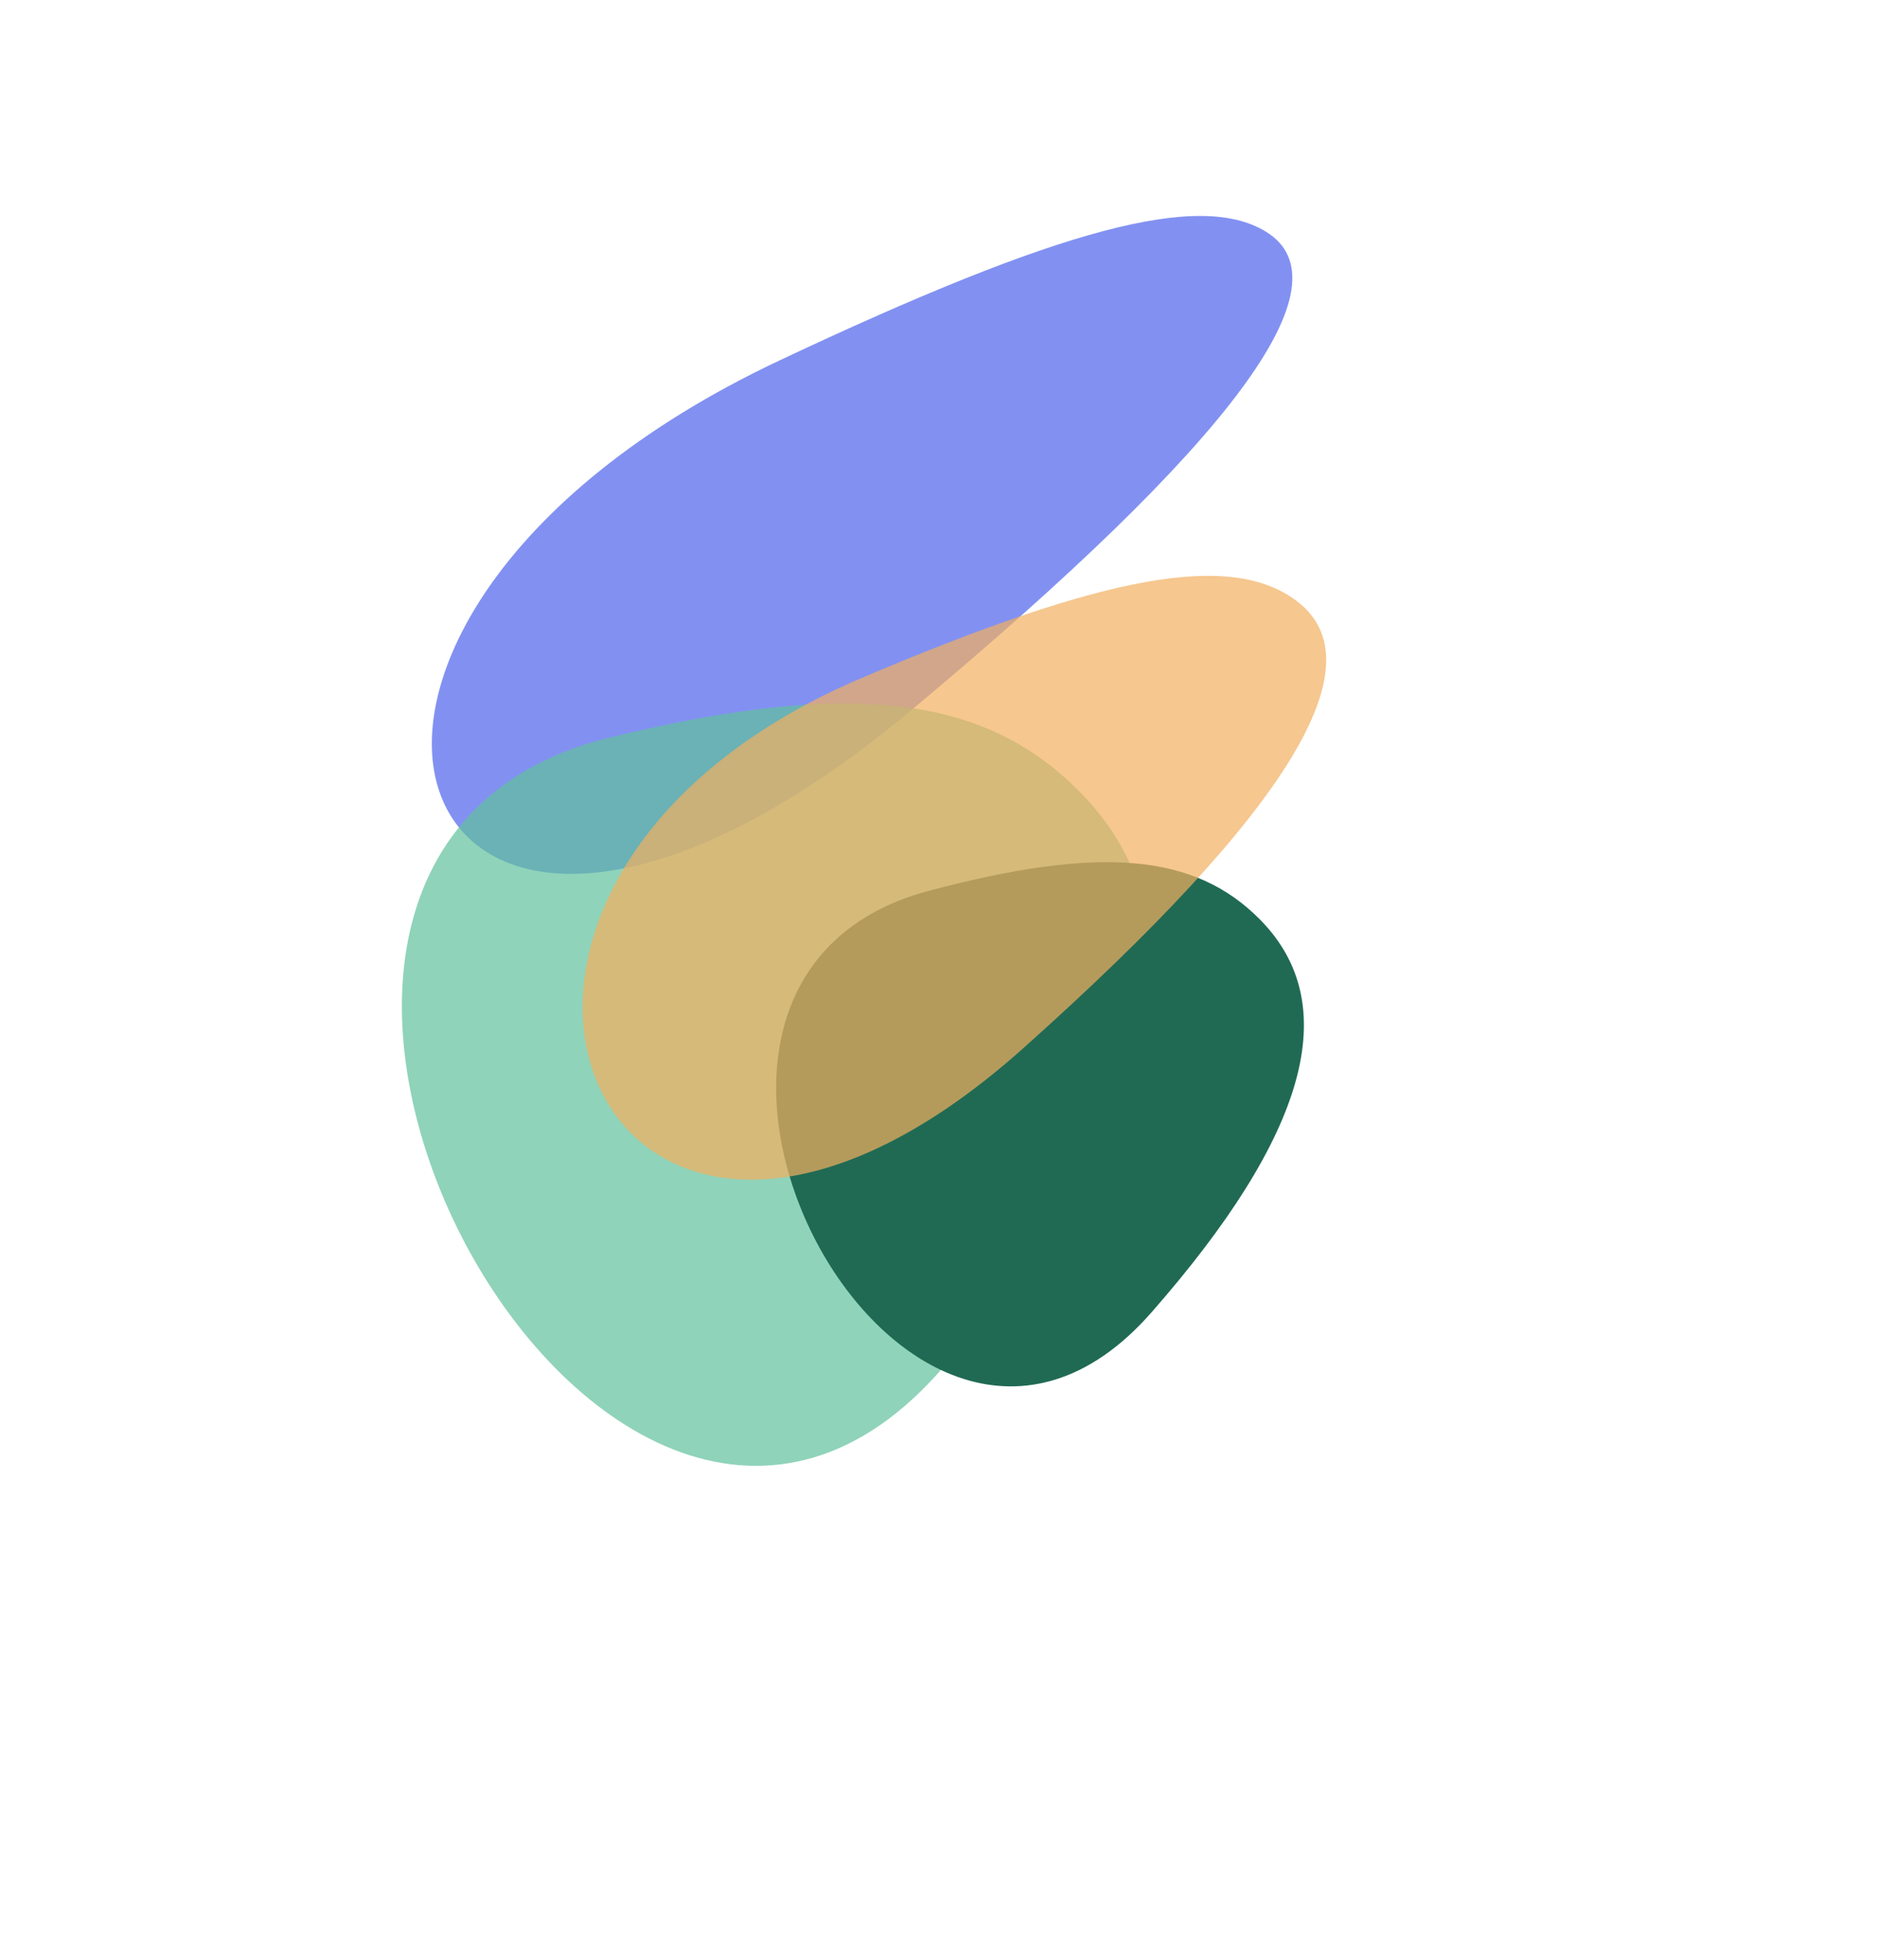 <svg xmlns="http://www.w3.org/2000/svg" width="1457" height="1521" fill="none"><g filter="url(#a)" opacity=".6"><path fill="#2E48E8" d="M982.491 179.688c-51.456-31.385-159.13-2.845-377.381 100.027C162.973 488.114 311.782 881.291 707.725 550.84c249.65-208.356 340.495-331.064 274.766-371.152z"/></g><g filter="url(#b)" opacity=".7"><path fill="#60C19D" d="M840.548 617.035c-74.357-77.657-179.108-90.405-367.134-44.678-380.907 92.634-2.653 797.913 260.835 486.343 166.134-196.452 201.278-342.471 106.299-441.665z"/></g><g filter="url(#c)"><path fill="#206A54" d="M978.307 713.883c-50.633-51.527-124.092-57.946-257.461-22.498-270.181 71.811-19.448 546.325 172.9 327.215 121.274-138.158 149.234-238.9 84.561-304.717z"/></g><g filter="url(#d)" opacity=".7"><path fill="#F2AF5F" d="M1005.97 465.998c-50.937-37.719-147.068-20.576-336.922 60.082-384.609 163.398-203.7 580.85 124.75 287.868 207.092-184.734 277.242-299.771 212.172-347.95z"/></g><defs><filter id="a" width="1001.36" height="843.973" x="168.507" y=".908" color-interpolation-filters="sRGB" filterUnits="userSpaceOnUse"><feFlood flood-opacity="0" result="BackgroundImageFix"/><feBlend in="SourceGraphic" in2="BackgroundImageFix" result="shape"/><feGaussianBlur result="effect1_foregroundBlur_12799_1839" stdDeviation="83.349"/></filter><filter id="b" width="1202.89" height="1214.04" x=".781" y="234.741" color-interpolation-filters="sRGB" filterUnits="userSpaceOnUse"><feFlood flood-opacity="0" result="BackgroundImageFix"/><feBlend in="SourceGraphic" in2="BackgroundImageFix" result="shape"/><feGaussianBlur result="effect1_foregroundBlur_12799_1839" stdDeviation="155.584"/></filter><filter id="c" width="1298.72" height="1295.87" x="157.954" y="224.586" color-interpolation-filters="sRGB" filterUnits="userSpaceOnUse"><feFlood flood-opacity="0" result="BackgroundImageFix"/><feBlend in="SourceGraphic" in2="BackgroundImageFix" result="shape"/><feGaussianBlur result="effect1_foregroundBlur_12799_1839" stdDeviation="222.263"/></filter><filter id="d" width="977.293" height="868.742" x="252.177" y="246.85" color-interpolation-filters="sRGB" filterUnits="userSpaceOnUse"><feFlood flood-opacity="0" result="BackgroundImageFix"/><feBlend in="SourceGraphic" in2="BackgroundImageFix" result="shape"/><feGaussianBlur result="effect1_foregroundBlur_12799_1839" stdDeviation="100.019"/></filter></defs></svg>